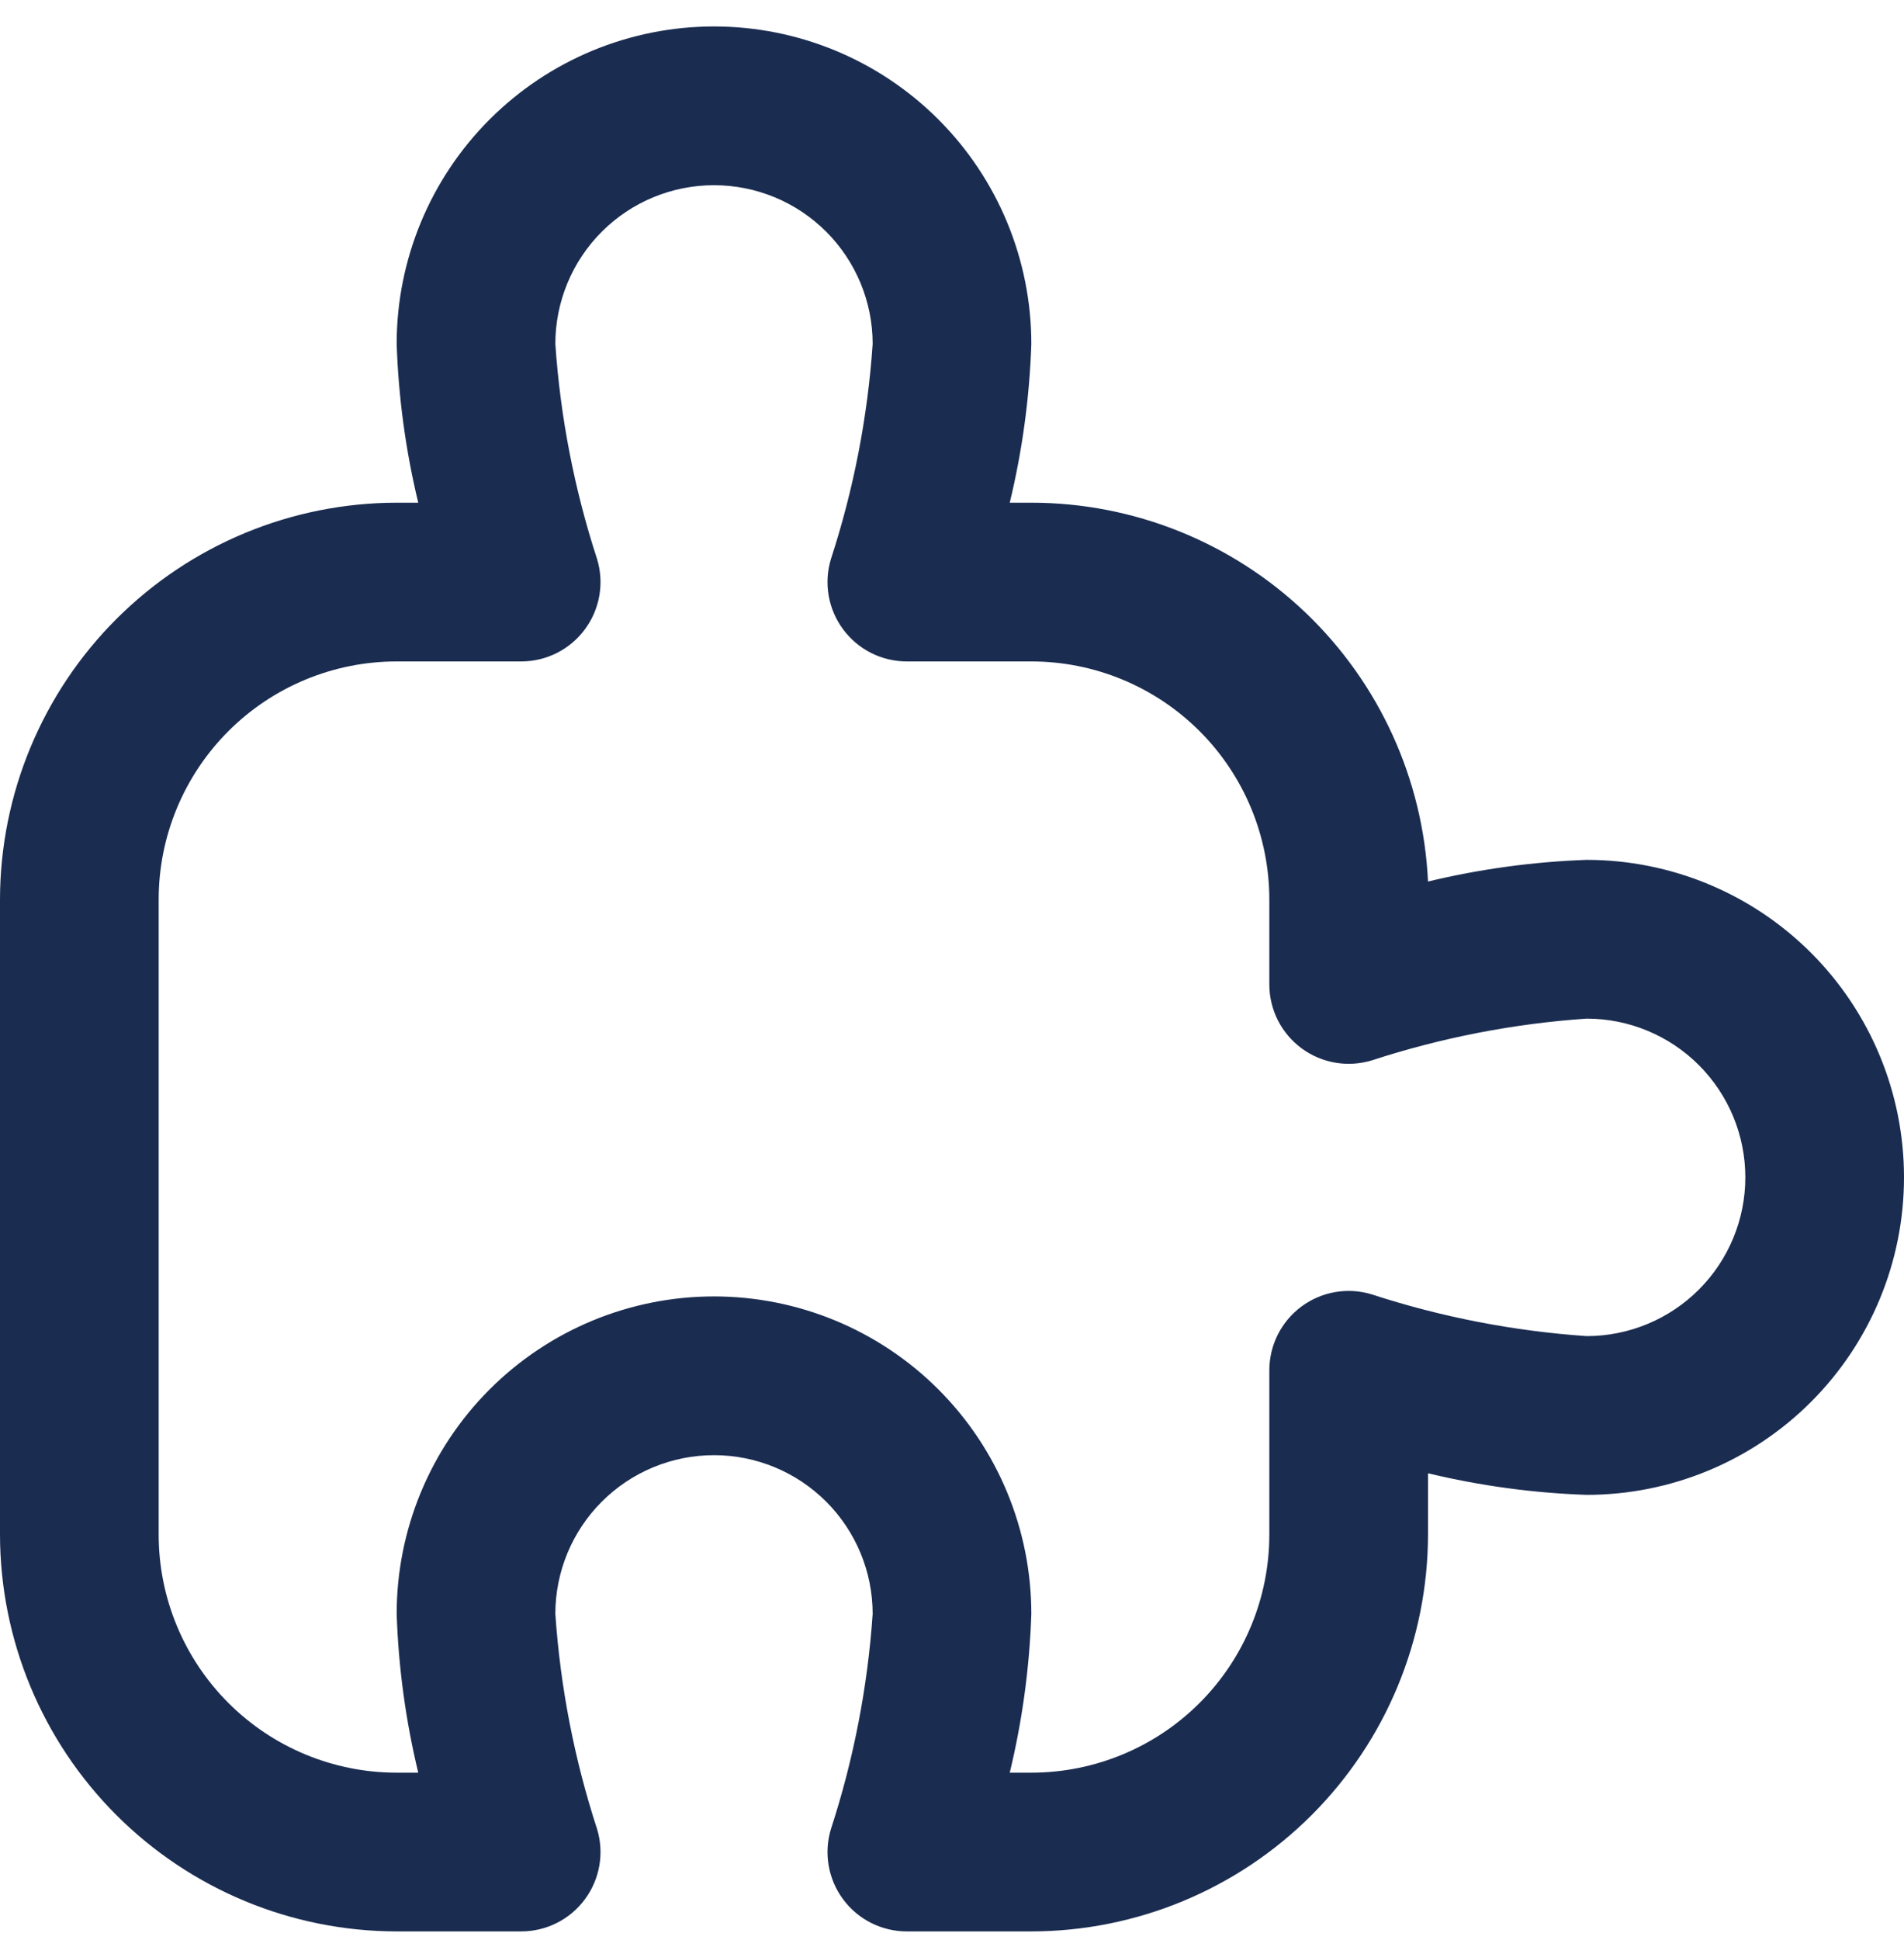 <svg width="54" height="55" viewBox="0 0 54 55" fill="none" xmlns="http://www.w3.org/2000/svg">
<path d="M29.25 54.75H25.72C25.368 54.75 25.021 54.668 24.707 54.51C24.393 54.352 24.121 54.123 23.912 53.84C23.702 53.558 23.562 53.23 23.502 52.884C23.442 52.537 23.464 52.182 23.567 51.846C24.211 49.87 24.608 47.823 24.75 45.75C24.75 44.557 24.276 43.412 23.432 42.568C22.588 41.724 21.444 41.25 20.25 41.25C19.056 41.25 17.912 41.724 17.068 42.568C16.224 43.412 15.75 44.557 15.75 45.75C15.892 47.823 16.289 49.87 16.933 51.846C17.036 52.182 17.058 52.537 16.998 52.884C16.938 53.23 16.798 53.558 16.588 53.84C16.379 54.123 16.107 54.352 15.793 54.51C15.479 54.668 15.132 54.75 14.78 54.75H11.25C8.267 54.747 5.408 53.56 3.299 51.451C1.19 49.342 0.004 46.483 0 43.5L0 25.5C0.004 22.518 1.19 19.658 3.299 17.549C5.408 15.44 8.267 14.254 11.25 14.25H11.862C11.506 12.775 11.301 11.267 11.25 9.75C11.25 7.363 12.198 5.074 13.886 3.386C15.574 1.698 17.863 0.75 20.25 0.75C22.637 0.75 24.926 1.698 26.614 3.386C28.302 5.074 29.25 7.363 29.25 9.75C29.199 11.267 28.994 12.775 28.638 14.25H29.25C32.146 14.251 34.931 15.367 37.026 17.366C39.121 19.366 40.365 22.096 40.5 24.989C41.975 24.634 43.483 24.428 45 24.375C47.387 24.375 49.676 25.323 51.364 27.011C53.052 28.699 54 30.988 54 33.375C54 35.762 53.052 38.051 51.364 39.739C49.676 41.427 47.387 42.375 45 42.375C43.483 42.323 41.976 42.118 40.5 41.763V43.5C40.496 46.483 39.31 49.342 37.201 51.451C35.092 53.56 32.233 54.747 29.25 54.75ZM28.638 50.25H29.25C31.04 50.25 32.757 49.539 34.023 48.273C35.289 47.007 36 45.291 36 43.5V38.845C36 38.493 36.082 38.147 36.24 37.833C36.398 37.519 36.628 37.246 36.91 37.037C37.193 36.828 37.52 36.687 37.866 36.627C38.213 36.567 38.568 36.589 38.905 36.692C40.88 37.336 42.927 37.733 45 37.875C46.194 37.875 47.338 37.401 48.182 36.557C49.026 35.713 49.5 34.569 49.5 33.375C49.5 32.182 49.026 31.037 48.182 30.193C47.338 29.349 46.194 28.875 45 28.875C42.927 29.017 40.88 29.415 38.905 30.059C38.568 30.161 38.213 30.183 37.866 30.123C37.52 30.063 37.193 29.923 36.91 29.714C36.628 29.504 36.398 29.232 36.24 28.918C36.082 28.604 36 28.257 36 27.905V25.5C36 23.71 35.289 21.993 34.023 20.727C32.757 19.461 31.04 18.75 29.25 18.75H25.72C25.368 18.75 25.021 18.668 24.707 18.51C24.393 18.352 24.121 18.122 23.912 17.84C23.702 17.558 23.562 17.23 23.502 16.884C23.442 16.537 23.464 16.182 23.567 15.845C24.211 13.87 24.608 11.823 24.75 9.75C24.75 8.557 24.276 7.412 23.432 6.568C22.588 5.724 21.444 5.25 20.25 5.25C19.056 5.25 17.912 5.724 17.068 6.568C16.224 7.412 15.75 8.557 15.75 9.75C15.892 11.823 16.289 13.87 16.933 15.845C17.036 16.182 17.058 16.537 16.998 16.884C16.938 17.23 16.798 17.558 16.588 17.84C16.379 18.122 16.107 18.352 15.793 18.51C15.479 18.668 15.132 18.75 14.78 18.75H11.25C9.46 18.75 7.743 19.461 6.477 20.727C5.211 21.993 4.5 23.71 4.5 25.5V43.5C4.5 45.291 5.211 47.007 6.477 48.273C7.743 49.539 9.46 50.25 11.25 50.25H11.862C11.506 48.775 11.301 47.267 11.25 45.75C11.25 43.363 12.198 41.074 13.886 39.386C15.574 37.699 17.863 36.75 20.25 36.75C22.637 36.75 24.926 37.699 26.614 39.386C28.302 41.074 29.25 43.363 29.25 45.75C29.199 47.267 28.994 48.775 28.638 50.25Z" fill="#1A2C50"/>
</svg>
